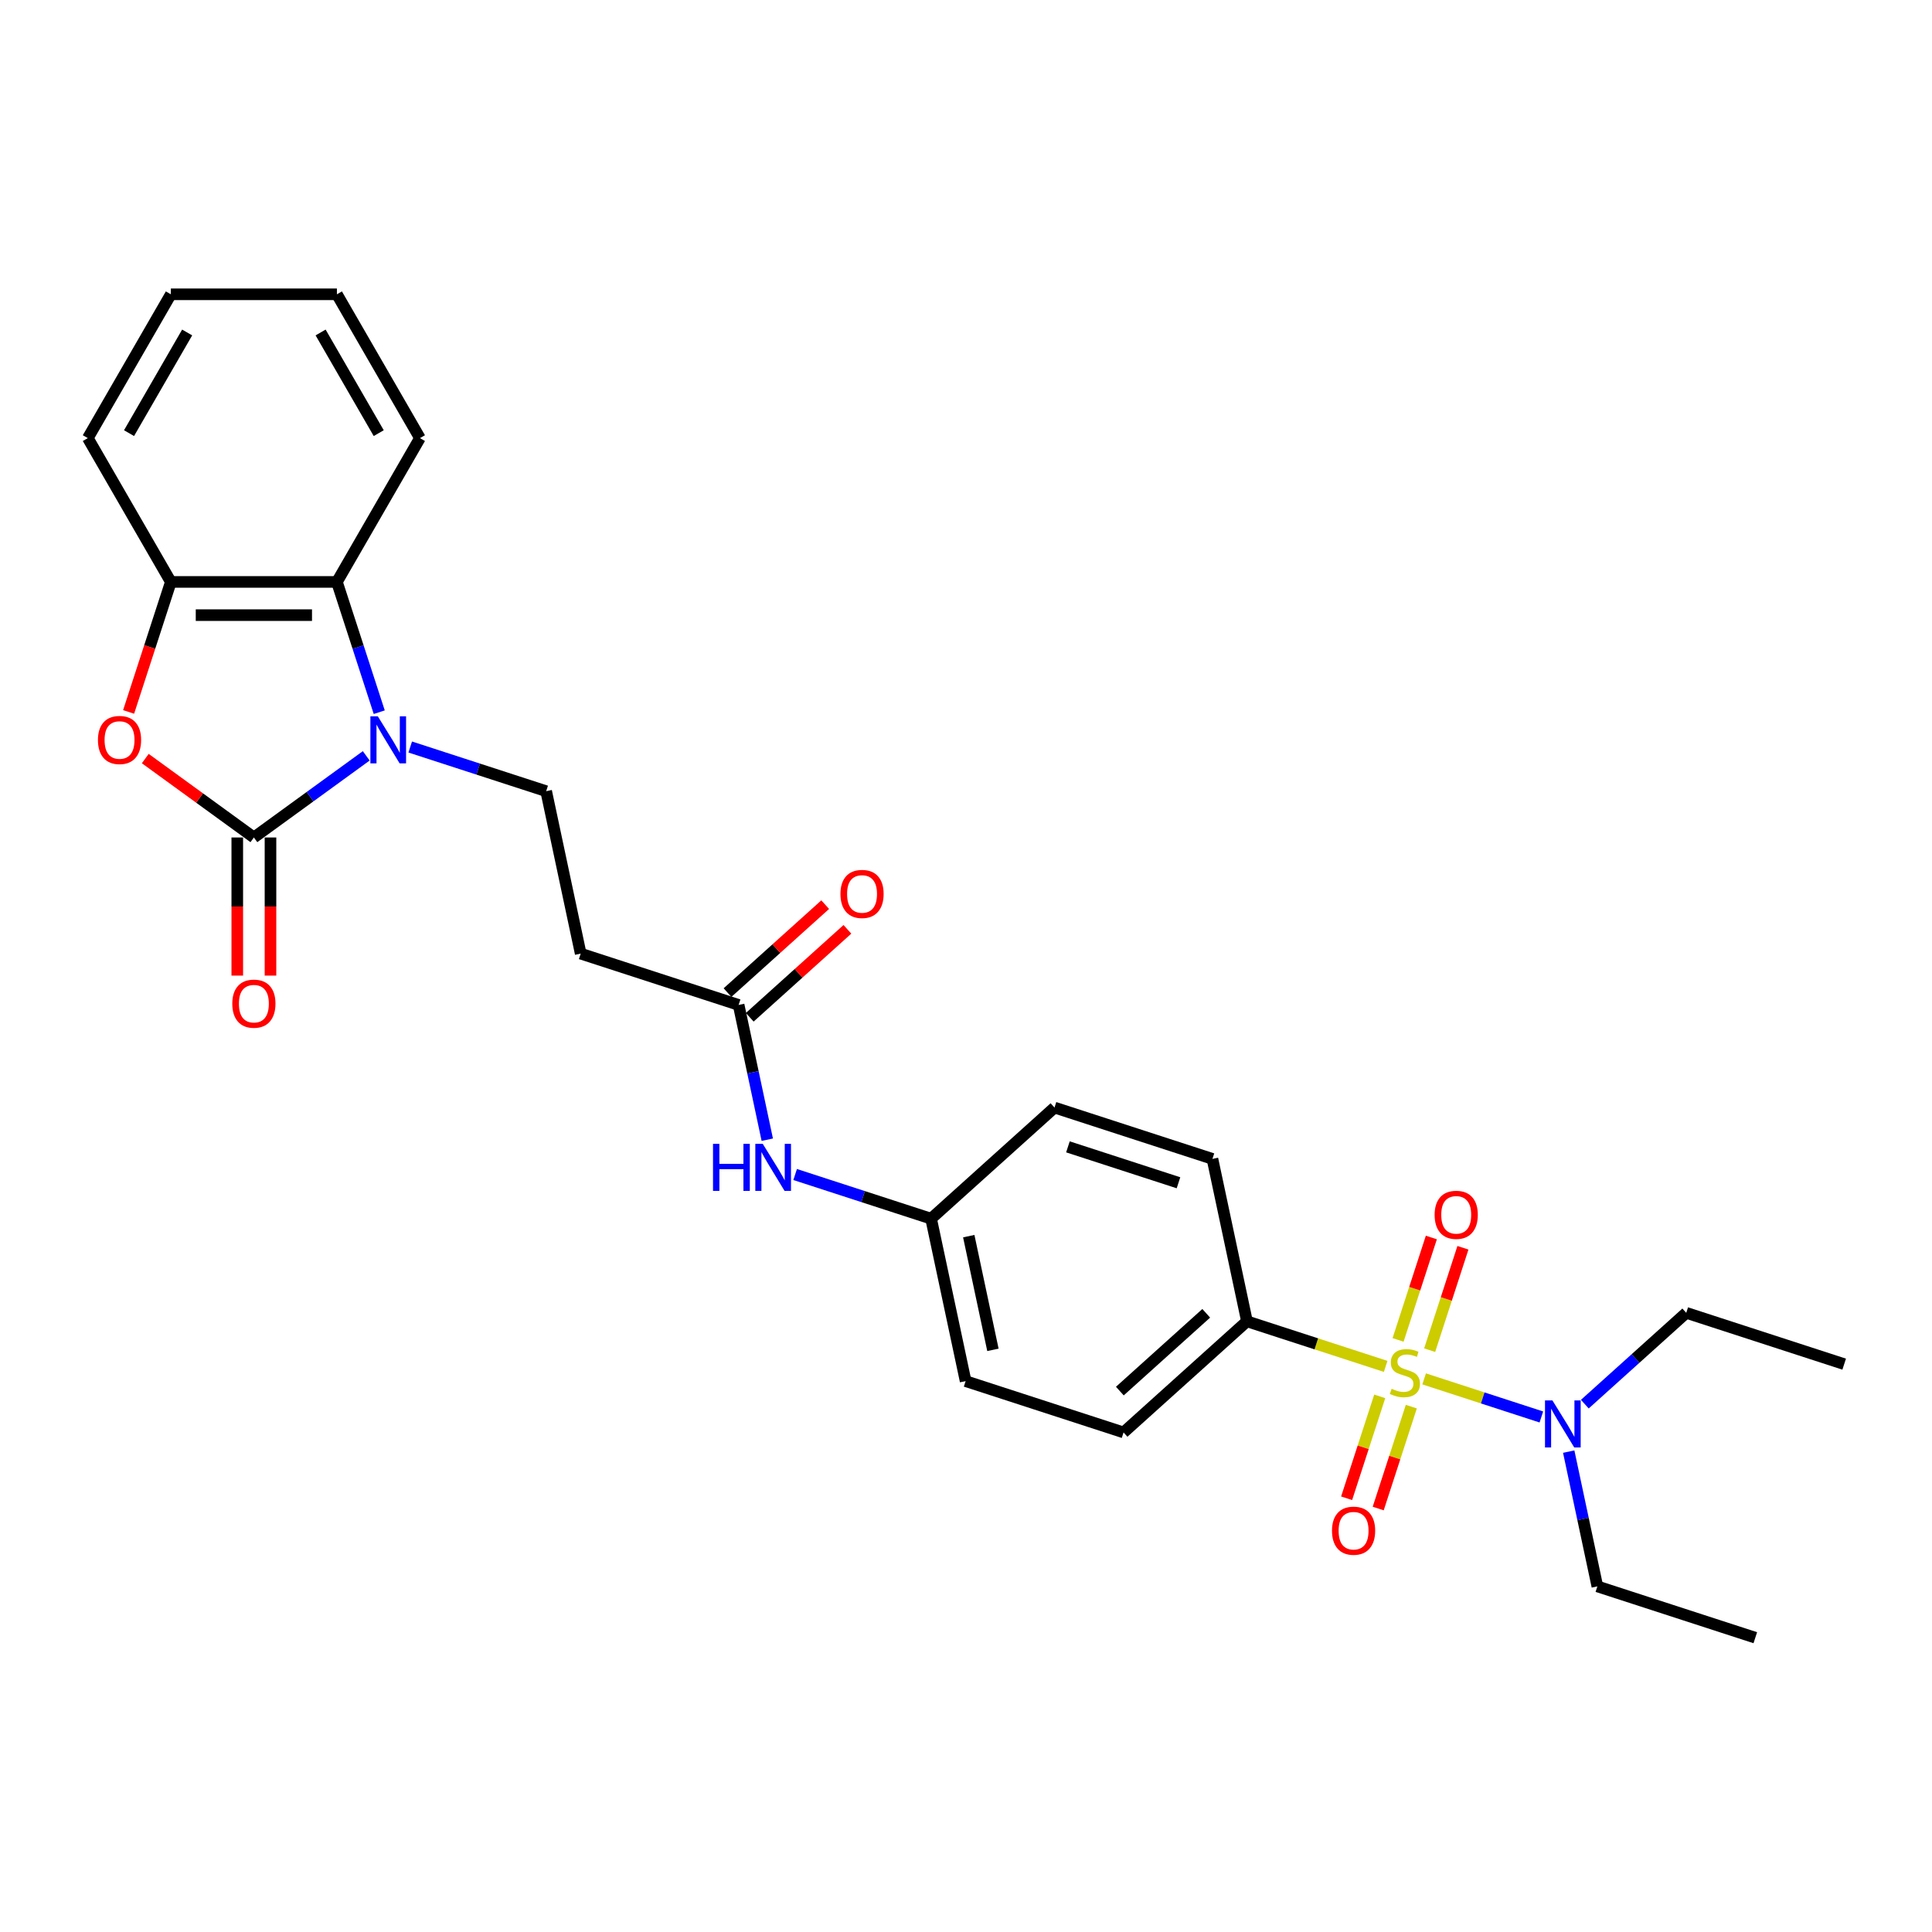 <?xml version='1.0' encoding='iso-8859-1'?>
<svg version='1.1' baseProfile='full'
              xmlns='http://www.w3.org/2000/svg'
                      xmlns:rdkit='http://www.rdkit.org/xml'
                      xmlns:xlink='http://www.w3.org/1999/xlink'
                  xml:space='preserve'
width='1000px' height='1000px' viewBox='0 0 1000 1000'>
<!-- END OF HEADER -->
<rect style='opacity:1.0;fill:#FFFFFF;stroke:none' width='1000' height='1000' x='0' y='0'> </rect>
<path class='bond-6' d='M 717.22,707.239 L 681.324,695.575' style='fill:none;fill-rule:evenodd;stroke:#CCCC00;stroke-width:6px;stroke-linecap:butt;stroke-linejoin:miter;stroke-opacity:1' />
<path class='bond-6' d='M 681.324,695.575 L 645.427,683.912' style='fill:none;fill-rule:evenodd;stroke:#000000;stroke-width:6px;stroke-linecap:butt;stroke-linejoin:miter;stroke-opacity:1' />
<path class='bond-7' d='M 737.128,713.707 L 767.465,723.565' style='fill:none;fill-rule:evenodd;stroke:#CCCC00;stroke-width:6px;stroke-linecap:butt;stroke-linejoin:miter;stroke-opacity:1' />
<path class='bond-7' d='M 767.465,723.565 L 797.803,733.422' style='fill:none;fill-rule:evenodd;stroke:#0000FF;stroke-width:6px;stroke-linecap:butt;stroke-linejoin:miter;stroke-opacity:1' />
<path class='bond-10' d='M 714.145,722.756 L 705.577,749.128' style='fill:none;fill-rule:evenodd;stroke:#CCCC00;stroke-width:6px;stroke-linecap:butt;stroke-linejoin:miter;stroke-opacity:1' />
<path class='bond-10' d='M 705.577,749.128 L 697.008,775.5' style='fill:none;fill-rule:evenodd;stroke:#FF0000;stroke-width:6px;stroke-linecap:butt;stroke-linejoin:miter;stroke-opacity:1' />
<path class='bond-10' d='M 730.495,728.068 L 721.926,754.44' style='fill:none;fill-rule:evenodd;stroke:#CCCC00;stroke-width:6px;stroke-linecap:butt;stroke-linejoin:miter;stroke-opacity:1' />
<path class='bond-10' d='M 721.926,754.44 L 713.357,780.812' style='fill:none;fill-rule:evenodd;stroke:#FF0000;stroke-width:6px;stroke-linecap:butt;stroke-linejoin:miter;stroke-opacity:1' />
<path class='bond-11' d='M 739.99,698.844 L 748.601,672.343' style='fill:none;fill-rule:evenodd;stroke:#CCCC00;stroke-width:6px;stroke-linecap:butt;stroke-linejoin:miter;stroke-opacity:1' />
<path class='bond-11' d='M 748.601,672.343 L 757.212,645.842' style='fill:none;fill-rule:evenodd;stroke:#FF0000;stroke-width:6px;stroke-linecap:butt;stroke-linejoin:miter;stroke-opacity:1' />
<path class='bond-11' d='M 723.641,693.531 L 732.252,667.031' style='fill:none;fill-rule:evenodd;stroke:#CCCC00;stroke-width:6px;stroke-linecap:butt;stroke-linejoin:miter;stroke-opacity:1' />
<path class='bond-11' d='M 732.252,667.031 L 740.862,640.53' style='fill:none;fill-rule:evenodd;stroke:#FF0000;stroke-width:6px;stroke-linecap:butt;stroke-linejoin:miter;stroke-opacity:1' />
<path class='bond-0' d='M 131.409,433.476 L 160.488,412.348' style='fill:none;fill-rule:evenodd;stroke:#000000;stroke-width:6px;stroke-linecap:butt;stroke-linejoin:miter;stroke-opacity:1' />
<path class='bond-0' d='M 160.488,412.348 L 189.567,391.221' style='fill:none;fill-rule:evenodd;stroke:#0000FF;stroke-width:6px;stroke-linecap:butt;stroke-linejoin:miter;stroke-opacity:1' />
<path class='bond-2' d='M 131.409,433.476 L 103.301,413.054' style='fill:none;fill-rule:evenodd;stroke:#000000;stroke-width:6px;stroke-linecap:butt;stroke-linejoin:miter;stroke-opacity:1' />
<path class='bond-2' d='M 103.301,413.054 L 75.193,392.633' style='fill:none;fill-rule:evenodd;stroke:#FF0000;stroke-width:6px;stroke-linecap:butt;stroke-linejoin:miter;stroke-opacity:1' />
<path class='bond-12' d='M 122.813,433.476 L 122.813,469.224' style='fill:none;fill-rule:evenodd;stroke:#000000;stroke-width:6px;stroke-linecap:butt;stroke-linejoin:miter;stroke-opacity:1' />
<path class='bond-12' d='M 122.813,469.224 L 122.813,504.972' style='fill:none;fill-rule:evenodd;stroke:#FF0000;stroke-width:6px;stroke-linecap:butt;stroke-linejoin:miter;stroke-opacity:1' />
<path class='bond-12' d='M 140.004,433.476 L 140.004,469.224' style='fill:none;fill-rule:evenodd;stroke:#000000;stroke-width:6px;stroke-linecap:butt;stroke-linejoin:miter;stroke-opacity:1' />
<path class='bond-12' d='M 140.004,469.224 L 140.004,504.972' style='fill:none;fill-rule:evenodd;stroke:#FF0000;stroke-width:6px;stroke-linecap:butt;stroke-linejoin:miter;stroke-opacity:1' />
<path class='bond-1' d='M 212.328,386.651 L 247.511,398.082' style='fill:none;fill-rule:evenodd;stroke:#0000FF;stroke-width:6px;stroke-linecap:butt;stroke-linejoin:miter;stroke-opacity:1' />
<path class='bond-1' d='M 247.511,398.082 L 282.695,409.514' style='fill:none;fill-rule:evenodd;stroke:#000000;stroke-width:6px;stroke-linecap:butt;stroke-linejoin:miter;stroke-opacity:1' />
<path class='bond-3' d='M 196.295,368.633 L 185.34,334.919' style='fill:none;fill-rule:evenodd;stroke:#0000FF;stroke-width:6px;stroke-linecap:butt;stroke-linejoin:miter;stroke-opacity:1' />
<path class='bond-3' d='M 185.34,334.919 L 174.386,301.205' style='fill:none;fill-rule:evenodd;stroke:#000000;stroke-width:6px;stroke-linecap:butt;stroke-linejoin:miter;stroke-opacity:1' />
<path class='bond-29' d='M 66.568,368.495 L 77.5,334.85' style='fill:none;fill-rule:evenodd;stroke:#FF0000;stroke-width:6px;stroke-linecap:butt;stroke-linejoin:miter;stroke-opacity:1' />
<path class='bond-29' d='M 77.5,334.85 L 88.432,301.205' style='fill:none;fill-rule:evenodd;stroke:#000000;stroke-width:6px;stroke-linecap:butt;stroke-linejoin:miter;stroke-opacity:1' />
<path class='bond-4' d='M 174.386,301.205 L 88.432,301.205' style='fill:none;fill-rule:evenodd;stroke:#000000;stroke-width:6px;stroke-linecap:butt;stroke-linejoin:miter;stroke-opacity:1' />
<path class='bond-4' d='M 161.493,318.396 L 101.325,318.396' style='fill:none;fill-rule:evenodd;stroke:#000000;stroke-width:6px;stroke-linecap:butt;stroke-linejoin:miter;stroke-opacity:1' />
<path class='bond-20' d='M 174.386,301.205 L 217.363,226.767' style='fill:none;fill-rule:evenodd;stroke:#000000;stroke-width:6px;stroke-linecap:butt;stroke-linejoin:miter;stroke-opacity:1' />
<path class='bond-21' d='M 88.432,301.205 L 45.455,226.767' style='fill:none;fill-rule:evenodd;stroke:#000000;stroke-width:6px;stroke-linecap:butt;stroke-linejoin:miter;stroke-opacity:1' />
<path class='bond-5' d='M 282.695,409.514 L 300.566,493.59' style='fill:none;fill-rule:evenodd;stroke:#000000;stroke-width:6px;stroke-linecap:butt;stroke-linejoin:miter;stroke-opacity:1' />
<path class='bond-15' d='M 645.427,683.912 L 581.55,741.426' style='fill:none;fill-rule:evenodd;stroke:#000000;stroke-width:6px;stroke-linecap:butt;stroke-linejoin:miter;stroke-opacity:1' />
<path class='bond-15' d='M 624.342,679.764 L 579.629,720.024' style='fill:none;fill-rule:evenodd;stroke:#000000;stroke-width:6px;stroke-linecap:butt;stroke-linejoin:miter;stroke-opacity:1' />
<path class='bond-16' d='M 645.427,683.912 L 627.556,599.836' style='fill:none;fill-rule:evenodd;stroke:#000000;stroke-width:6px;stroke-linecap:butt;stroke-linejoin:miter;stroke-opacity:1' />
<path class='bond-22' d='M 820.302,726.788 L 846.55,703.154' style='fill:none;fill-rule:evenodd;stroke:#0000FF;stroke-width:6px;stroke-linecap:butt;stroke-linejoin:miter;stroke-opacity:1' />
<path class='bond-22' d='M 846.55,703.154 L 872.798,679.52' style='fill:none;fill-rule:evenodd;stroke:#000000;stroke-width:6px;stroke-linecap:butt;stroke-linejoin:miter;stroke-opacity:1' />
<path class='bond-23' d='M 811.965,751.354 L 819.379,786.233' style='fill:none;fill-rule:evenodd;stroke:#0000FF;stroke-width:6px;stroke-linecap:butt;stroke-linejoin:miter;stroke-opacity:1' />
<path class='bond-23' d='M 819.379,786.233 L 826.792,821.111' style='fill:none;fill-rule:evenodd;stroke:#000000;stroke-width:6px;stroke-linecap:butt;stroke-linejoin:miter;stroke-opacity:1' />
<path class='bond-8' d='M 382.313,520.152 L 389.727,555.03' style='fill:none;fill-rule:evenodd;stroke:#000000;stroke-width:6px;stroke-linecap:butt;stroke-linejoin:miter;stroke-opacity:1' />
<path class='bond-8' d='M 389.727,555.03 L 397.14,589.908' style='fill:none;fill-rule:evenodd;stroke:#0000FF;stroke-width:6px;stroke-linecap:butt;stroke-linejoin:miter;stroke-opacity:1' />
<path class='bond-9' d='M 382.313,520.152 L 300.566,493.59' style='fill:none;fill-rule:evenodd;stroke:#000000;stroke-width:6px;stroke-linecap:butt;stroke-linejoin:miter;stroke-opacity:1' />
<path class='bond-14' d='M 388.065,526.539 L 413.342,503.78' style='fill:none;fill-rule:evenodd;stroke:#000000;stroke-width:6px;stroke-linecap:butt;stroke-linejoin:miter;stroke-opacity:1' />
<path class='bond-14' d='M 413.342,503.78 L 438.618,481.021' style='fill:none;fill-rule:evenodd;stroke:#FF0000;stroke-width:6px;stroke-linecap:butt;stroke-linejoin:miter;stroke-opacity:1' />
<path class='bond-14' d='M 376.562,513.764 L 401.839,491.005' style='fill:none;fill-rule:evenodd;stroke:#000000;stroke-width:6px;stroke-linecap:butt;stroke-linejoin:miter;stroke-opacity:1' />
<path class='bond-14' d='M 401.839,491.005 L 427.115,468.245' style='fill:none;fill-rule:evenodd;stroke:#FF0000;stroke-width:6px;stroke-linecap:butt;stroke-linejoin:miter;stroke-opacity:1' />
<path class='bond-13' d='M 411.565,607.925 L 446.748,619.357' style='fill:none;fill-rule:evenodd;stroke:#0000FF;stroke-width:6px;stroke-linecap:butt;stroke-linejoin:miter;stroke-opacity:1' />
<path class='bond-13' d='M 446.748,619.357 L 481.932,630.789' style='fill:none;fill-rule:evenodd;stroke:#000000;stroke-width:6px;stroke-linecap:butt;stroke-linejoin:miter;stroke-opacity:1' />
<path class='bond-18' d='M 581.55,741.426 L 499.803,714.865' style='fill:none;fill-rule:evenodd;stroke:#000000;stroke-width:6px;stroke-linecap:butt;stroke-linejoin:miter;stroke-opacity:1' />
<path class='bond-19' d='M 627.556,599.836 L 545.808,573.274' style='fill:none;fill-rule:evenodd;stroke:#000000;stroke-width:6px;stroke-linecap:butt;stroke-linejoin:miter;stroke-opacity:1' />
<path class='bond-19' d='M 609.981,612.201 L 552.758,593.608' style='fill:none;fill-rule:evenodd;stroke:#000000;stroke-width:6px;stroke-linecap:butt;stroke-linejoin:miter;stroke-opacity:1' />
<path class='bond-17' d='M 481.932,630.789 L 545.808,573.274' style='fill:none;fill-rule:evenodd;stroke:#000000;stroke-width:6px;stroke-linecap:butt;stroke-linejoin:miter;stroke-opacity:1' />
<path class='bond-28' d='M 481.932,630.789 L 499.803,714.865' style='fill:none;fill-rule:evenodd;stroke:#000000;stroke-width:6px;stroke-linecap:butt;stroke-linejoin:miter;stroke-opacity:1' />
<path class='bond-28' d='M 501.427,639.826 L 513.937,698.68' style='fill:none;fill-rule:evenodd;stroke:#000000;stroke-width:6px;stroke-linecap:butt;stroke-linejoin:miter;stroke-opacity:1' />
<path class='bond-26' d='M 217.363,226.767 L 174.386,152.328' style='fill:none;fill-rule:evenodd;stroke:#000000;stroke-width:6px;stroke-linecap:butt;stroke-linejoin:miter;stroke-opacity:1' />
<path class='bond-26' d='M 196.029,224.196 L 165.945,172.089' style='fill:none;fill-rule:evenodd;stroke:#000000;stroke-width:6px;stroke-linecap:butt;stroke-linejoin:miter;stroke-opacity:1' />
<path class='bond-30' d='M 45.455,226.767 L 88.432,152.328' style='fill:none;fill-rule:evenodd;stroke:#000000;stroke-width:6px;stroke-linecap:butt;stroke-linejoin:miter;stroke-opacity:1' />
<path class='bond-30' d='M 66.789,224.196 L 96.873,172.089' style='fill:none;fill-rule:evenodd;stroke:#000000;stroke-width:6px;stroke-linecap:butt;stroke-linejoin:miter;stroke-opacity:1' />
<path class='bond-25' d='M 872.798,679.52 L 954.545,706.081' style='fill:none;fill-rule:evenodd;stroke:#000000;stroke-width:6px;stroke-linecap:butt;stroke-linejoin:miter;stroke-opacity:1' />
<path class='bond-24' d='M 826.792,821.111 L 908.54,847.672' style='fill:none;fill-rule:evenodd;stroke:#000000;stroke-width:6px;stroke-linecap:butt;stroke-linejoin:miter;stroke-opacity:1' />
<path class='bond-27' d='M 174.386,152.328 L 88.432,152.328' style='fill:none;fill-rule:evenodd;stroke:#000000;stroke-width:6px;stroke-linecap:butt;stroke-linejoin:miter;stroke-opacity:1' />
<path  class='atom-0' d='M 720.298 718.828
Q 720.573 718.931, 721.707 719.412
Q 722.842 719.894, 724.08 720.203
Q 725.352 720.478, 726.59 720.478
Q 728.893 720.478, 730.234 719.378
Q 731.575 718.243, 731.575 716.284
Q 731.575 714.943, 730.887 714.118
Q 730.234 713.292, 729.203 712.845
Q 728.171 712.399, 726.452 711.883
Q 724.286 711.23, 722.979 710.611
Q 721.707 709.992, 720.779 708.685
Q 719.885 707.379, 719.885 705.178
Q 719.885 702.118, 721.948 700.227
Q 724.045 698.336, 728.171 698.336
Q 730.99 698.336, 734.188 699.677
L 733.397 702.325
Q 730.475 701.121, 728.274 701.121
Q 725.902 701.121, 724.595 702.118
Q 723.289 703.081, 723.323 704.766
Q 723.323 706.072, 723.977 706.863
Q 724.664 707.654, 725.627 708.101
Q 726.624 708.548, 728.274 709.063
Q 730.475 709.751, 731.781 710.439
Q 733.088 711.126, 734.016 712.536
Q 734.979 713.911, 734.979 716.284
Q 734.979 719.653, 732.709 721.475
Q 730.475 723.263, 726.727 723.263
Q 724.561 723.263, 722.911 722.782
Q 721.295 722.335, 719.369 721.544
L 720.298 718.828
' fill='#CCCC00'/>
<path  class='atom-2' d='M 195.567 370.782
L 203.543 383.675
Q 204.334 384.947, 205.606 387.251
Q 206.878 389.554, 206.947 389.692
L 206.947 370.782
L 210.179 370.782
L 210.179 395.124
L 206.844 395.124
L 198.283 381.027
Q 197.286 379.377, 196.22 377.486
Q 195.189 375.595, 194.879 375.011
L 194.879 395.124
L 191.716 395.124
L 191.716 370.782
L 195.567 370.782
' fill='#0000FF'/>
<path  class='atom-3' d='M 50.696 383.022
Q 50.696 377.177, 53.584 373.91
Q 56.472 370.644, 61.87 370.644
Q 67.268 370.644, 70.156 373.91
Q 73.044 377.177, 73.044 383.022
Q 73.044 388.935, 70.122 392.305
Q 67.2 395.64, 61.87 395.64
Q 56.507 395.64, 53.584 392.305
Q 50.696 388.97, 50.696 383.022
M 61.87 392.889
Q 65.584 392.889, 67.578 390.414
Q 69.606 387.904, 69.606 383.022
Q 69.606 378.243, 67.578 375.836
Q 65.584 373.395, 61.87 373.395
Q 58.157 373.395, 56.129 375.801
Q 54.135 378.208, 54.135 383.022
Q 54.135 387.938, 56.129 390.414
Q 58.157 392.889, 61.87 392.889
' fill='#FF0000'/>
<path  class='atom-8' d='M 803.541 724.863
L 811.517 737.757
Q 812.308 739.029, 813.58 741.332
Q 814.852 743.636, 814.921 743.773
L 814.921 724.863
L 818.153 724.863
L 818.153 749.206
L 814.818 749.206
L 806.257 735.109
Q 805.26 733.459, 804.194 731.568
Q 803.163 729.677, 802.853 729.092
L 802.853 749.206
L 799.69 749.206
L 799.69 724.863
L 803.541 724.863
' fill='#0000FF'/>
<path  class='atom-11' d='M 689.439 792.289
Q 689.439 786.444, 692.327 783.178
Q 695.215 779.912, 700.613 779.912
Q 706.011 779.912, 708.899 783.178
Q 711.787 786.444, 711.787 792.289
Q 711.787 798.203, 708.864 801.572
Q 705.942 804.907, 700.613 804.907
Q 695.249 804.907, 692.327 801.572
Q 689.439 798.237, 689.439 792.289
M 700.613 802.157
Q 704.326 802.157, 706.32 799.681
Q 708.349 797.172, 708.349 792.289
Q 708.349 787.51, 706.32 785.104
Q 704.326 782.662, 700.613 782.662
Q 696.899 782.662, 694.871 785.069
Q 692.877 787.476, 692.877 792.289
Q 692.877 797.206, 694.871 799.681
Q 696.899 802.157, 700.613 802.157
' fill='#FF0000'/>
<path  class='atom-12' d='M 742.561 628.794
Q 742.561 622.95, 745.449 619.683
Q 748.337 616.417, 753.735 616.417
Q 759.133 616.417, 762.021 619.683
Q 764.909 622.95, 764.909 628.794
Q 764.909 634.708, 761.987 638.078
Q 759.065 641.413, 753.735 641.413
Q 748.372 641.413, 745.449 638.078
Q 742.561 634.742, 742.561 628.794
M 753.735 638.662
Q 757.449 638.662, 759.443 636.187
Q 761.471 633.677, 761.471 628.794
Q 761.471 624.015, 759.443 621.609
Q 757.449 619.168, 753.735 619.168
Q 750.022 619.168, 747.994 621.574
Q 745.999 623.981, 745.999 628.794
Q 745.999 633.711, 747.994 636.187
Q 750.022 638.662, 753.735 638.662
' fill='#FF0000'/>
<path  class='atom-13' d='M 120.235 519.499
Q 120.235 513.654, 123.123 510.388
Q 126.011 507.121, 131.409 507.121
Q 136.807 507.121, 139.695 510.388
Q 142.583 513.654, 142.583 519.499
Q 142.583 525.412, 139.661 528.782
Q 136.738 532.117, 131.409 532.117
Q 126.045 532.117, 123.123 528.782
Q 120.235 525.447, 120.235 519.499
M 131.409 529.366
Q 135.122 529.366, 137.116 526.891
Q 139.145 524.381, 139.145 519.499
Q 139.145 514.72, 137.116 512.313
Q 135.122 509.872, 131.409 509.872
Q 127.696 509.872, 125.667 512.279
Q 123.673 514.685, 123.673 519.499
Q 123.673 524.415, 125.667 526.891
Q 127.696 529.366, 131.409 529.366
' fill='#FF0000'/>
<path  class='atom-14' d='M 369.052 592.057
L 372.352 592.057
L 372.352 602.405
L 384.798 602.405
L 384.798 592.057
L 388.099 592.057
L 388.099 616.399
L 384.798 616.399
L 384.798 605.156
L 372.352 605.156
L 372.352 616.399
L 369.052 616.399
L 369.052 592.057
' fill='#0000FF'/>
<path  class='atom-14' d='M 394.803 592.057
L 402.78 604.95
Q 403.571 606.222, 404.843 608.525
Q 406.115 610.829, 406.184 610.967
L 406.184 592.057
L 409.416 592.057
L 409.416 616.399
L 406.081 616.399
L 397.52 602.302
Q 396.523 600.652, 395.457 598.761
Q 394.425 596.87, 394.116 596.286
L 394.116 616.399
L 390.953 616.399
L 390.953 592.057
L 394.803 592.057
' fill='#0000FF'/>
<path  class='atom-15' d='M 435.016 462.706
Q 435.016 456.861, 437.904 453.595
Q 440.792 450.328, 446.19 450.328
Q 451.588 450.328, 454.476 453.595
Q 457.364 456.861, 457.364 462.706
Q 457.364 468.619, 454.441 471.989
Q 451.519 475.324, 446.19 475.324
Q 440.826 475.324, 437.904 471.989
Q 435.016 468.654, 435.016 462.706
M 446.19 472.573
Q 449.903 472.573, 451.897 470.098
Q 453.926 467.588, 453.926 462.706
Q 453.926 457.927, 451.897 455.52
Q 449.903 453.079, 446.19 453.079
Q 442.477 453.079, 440.448 455.486
Q 438.454 457.892, 438.454 462.706
Q 438.454 467.622, 440.448 470.098
Q 442.477 472.573, 446.19 472.573
' fill='#FF0000'/>
</svg>
